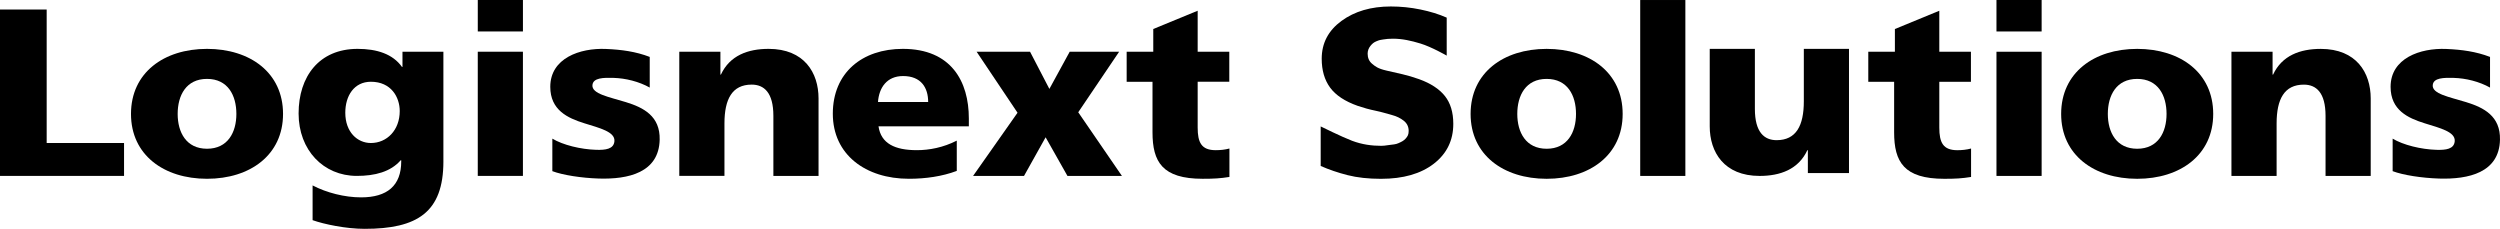 <?xml version="1.0" encoding="UTF-8"?>
<svg id="_レイヤー_1" data-name=" レイヤー 1" xmlns="http://www.w3.org/2000/svg" width="238.739" height="21.852" version="1.1" viewBox="0 0 238.739 21.852">
  <g id="_レイヤー_1-2" data-name=" レイヤー 1-2" display="none">
    <g>
      <path id="_パス_127588" data-name=" パス 127588" d="M58.511-32.398l-.359,2.835h11.662l.36-2.835s-11.663,0-11.663,0Z" fill="#000" stroke-width="0"/>
      <path id="_パス_127589" data-name=" パス 127589" d="M92.957-32.288l-.362,2.836h8.7l-.316,2.291c-.794,6.03-3.486,5.414-7.876,5.416l-.381,2.826c5.668,0,10,.091,10.94-7.032l.878-6.349s-11.583.012-11.583.012Z" fill="#000" stroke-width="0"/>
      <path id="_パス_127590" data-name=" パス 127590" d="M152.217-29.548h8.329l-.319,2.387c-.79,6.03-3.488,5.414-7.873,5.416l-.381,2.826c5.668,0,9.993.091,10.941-7.032l.879-6.447-11.217.016-.359,2.834Z" fill="#000" stroke-width="0"/>
      <path id="_パス_127591" data-name=" パス 127591" d="M75.354-32.398h-2.861l-1.008,7.953h2.86s1.009-7.953,1.009-7.953Z" fill="#000" stroke-width="0"/>
      <path id="_パス_127592" data-name=" パス 127592" d="M80.285-27.161c-.792,6.03-3.487,5.414-7.874,5.416l-.381,2.826c5.67,0,9.992.091,10.94-7.032l.878-6.447h-2.862s-.701,5.237-.701,5.237Z" fill="#000" stroke-width="0"/>
      <path id="_パス_127593" data-name=" パス 127593" d="M142.344-32.398h-2.858l-1.012,7.953h2.862s1.008-7.953,1.008-7.953Z" fill="#000" stroke-width="0"/>
      <path id="_パス_127594" data-name=" パス 127594" d="M147.278-27.161c-.792,6.03-3.489,5.414-7.876,5.416l-.379,2.826c5.669,0,9.991.091,10.94-7.032l.876-6.447h-2.86l-.701,5.237Z" fill="#000" stroke-width="0"/>
      <path id="_パス_127595" data-name=" パス 127595" d="M57.607-25.28h4.6c-.878,3.2-1.806,3.542-4.464,3.552l-.357,2.813c4.4-.089,6.953-.806,7.922-6.365h3.964l.359-2.834h-11.662s-.362,2.834-.362,2.834Z" fill="#000" stroke-width="0"/>
      <path id="_パス_127596" data-name=" パス 127596" d="M127.65-29.59c-.151,1.402-.673,2.739-1.512,3.873h3.042c.856-.553,1.215-3.782,1.215-3.782h4.149l-.319,2.34c-.793,6.03-3.491,5.414-7.877,5.415l-.377,2.827c5.665,0,9.994.091,10.938-7.033l.8-6.387h-9.593l-.466,2.747h0Z" fill="#000" stroke-width="0"/>
      <path id="_パス_127597" data-name=" パス 127597" d="M93.292-27.575h-8.492l-.358,2.835h8.489l.361-2.835Z" fill="#000" stroke-width="0"/>
      <path id="_パス_127598" data-name=" パス 127598" d="M116.358-24.74h8.49l.361-2.835h-8.492l-.359,2.835Z" fill="#000" stroke-width="0"/>
      <path id="_パス_127599" data-name=" パス 127599" d="M168.282-28.144l.547-4.251h-2.856l-1.733,13.477h2.868l.815-6.39h8.822l.359-2.836h-8.822,0Z" fill="#000" stroke-width="0"/>
      <path id="_パス_127600" data-name=" パス 127600" d="M113.271-29.421h-2.859l-.249,1.871h-4.838l-.365,2.834h3.039c-.545,1.416-1.848,2.399-3.36,2.535l-.367,2.836c2.157-.217,3.925-.822,5.131-2.472l-.388,2.9h2.86l.772-5.8h2.307l.365-2.834h-2.3s.252-1.87.252-1.87Z" fill="#000" stroke-width="0"/>
      <path id="_パス_127601" data-name=" パス 127601" d="M42.763-33.539h-1.778l-.264,2.052h1.776l.266-2.052Z" fill="#000" stroke-width="0"/>
      <path id="_パス_127602" data-name=" パス 127602" d="M42.964-31.487h1.78l.265-2.052h-1.777s-.268,2.052-.268,2.052Z" fill="#000" stroke-width="0"/>
      <path id="_パス_127603" data-name=" パス 127603" d="M33.998-27.46c-.382,3.053-.76,5.7-3.338,5.727l-.43,2.812c4.7,0,5.831-2.341,6.429-6.959l.8-6.648h-2.858s-.603,5.068-.603,5.068Z" fill="#000" stroke-width="0"/>
      <path id="_パス_127604" data-name=" パス 127604" d="M41.923-27.267l.518-3.794h-2.21l.2-1.46h-.646l-.607,4.1c-.966,6.693.463,9.422,4.405,9.506l.441-2.812c-2.281-.1-2.373-2.328-2.1-5.534" fill="#000" stroke-width="0"/>
      <path id="_パス_127605" data-name=" パス 127605" d="M52.773-26.284c-.625,4.746-2.564,4.469-5.7,4.435l-.344,2.935c4.4-.034,7.944-.494,8.715-6.289l.418-3.108h-2.823s-.266,2.027-.266,2.027Z" fill="#000" stroke-width="0"/>
      <path id="_パス_127606" data-name=" パス 127606" d="M48.838-28.303h-2.3l-.63,4.687h2.3l.63-4.687Z" fill="#000" stroke-width="0"/>
      <path id="_パス_127607" data-name=" パス 127607" d="M51.976-28.303h-2.27l-.631,4.687h2.27l.631-4.687Z" fill="#000" stroke-width="0"/>
      <path id="_パス_127608" data-name=" パス 127608" d="M22.847-34.25H-7.231c-1.864.005-3.373,1.515-3.376,3.379v9.291c.004,1.862,1.511,3.37,3.373,3.377h30.077c1.862-.007,3.369-1.515,3.373-3.377v-9.291c-.005-1.861-1.512-3.369-3.373-3.375M25.507-21.826c.008.372-.043.744-.153,1.1-.262.787-.883,1.402-1.672,1.658-.351.106-.716.157-1.083.151H-6.982c-.373.007-.744-.045-1.1-.154-.786-.255-1.404-.867-1.665-1.651-.108-.358-.158-.731-.15-1.105v-8.8c-.007-.366.042-.732.145-1.083.265-.769.861-1.378,1.623-1.661.371-.117.758-.172,1.147-.163h29.585c.382-.007.763.048,1.127.163.767.266,1.367.873,1.623,1.644.113.355.166.727.158,1.1,0,0-.004,8.801-.004,8.801Z" fill="#cd1b2f" stroke-width="0"/>
      <rect id="_長方形_12190" data-name=" 長方形 12190" x="-7.046" y="-30.709" width="9.001" height="2.733" fill="#cd1b2f" stroke-width="0"/>
      <rect id="_長方形_12191" data-name=" 長方形 12191" x="-7.046" y="-24.662" width="9.001" height="3.08" fill="#cd1b2f" stroke-width="0"/>
      <path id="_パス_127609" data-name=" パス 127609" d="M22.612-30.709h-9.1v2.733h4.419l-.955,3.317h-3.464v3.079h9.333v-3.079h-2s1.767-6.05,1.767-6.05Z" fill="#cd1b2f" stroke-width="0"/>
      <path id="_パス_127610" data-name=" パス 127610" d="M2.886-27.476l3.921-.377-.322,1.116h-3.6v2.56h2.854l-.756,2.593h3.856l.759-2.593h2.941v-2.56h-2.19l.443-1.505,1.751-.167v-2.732l-9.657.931v2.734Z" fill="#cd1b2f" stroke-width="0"/>
    </g>
  </g>
  <g id="_レイヤー_2" data-name=" レイヤー 2" display="none">
    <g>
      <path id="_パス_127611" data-name=" パス 127611" d="M51.563-26.844h5.734v-.962h-5.734v-1.528h6.21v-.641h-3.106v-.965h-3.026v.965h-.079v.641h-4.46v-.641h-.08v-.965h-3.028v.965h-3.106v.641h6.134v1.528h-5.655v.962h5.655v1.208h-6.134v1.125h.963l-.883,1.928h2.1l-2.181,4.258h4.331l1.792-3.5,2.306.979-1.29,2.517h5.3l.346-.672,1.437.609h2.18l-3.228-1.368,1.447-2.826h2.343l-.88-1.928h.88v-1.125h-6.29s.002-1.205.002-1.205ZM49.706-21.603l-1.936-.819h2.357s-.421.819-.421.819ZM52.557-24.511l.514,1.126h-7.318l.514-1.126h6.29Z" fill="#000" stroke-width="0"/>
      <rect id="_長方形_12192" data-name=" 長方形 12192" x="21.459" y="-30.621" width="17.202" height="2.41" fill="#000" stroke-width="0"/>
      <rect id="_長方形_12193" data-name=" 長方形 12193" x="22.096" y="-26.119" width="15.927" height="2.41" fill="#000" stroke-width="0"/>
      <rect id="_長方形_12194" data-name=" 長方形 12194" x="21.459" y="-21.307" width="17.361" height="3.062" fill="#000" stroke-width="0"/>
      <path id="_パス_127612" data-name=" パス 127612" d="M59.783-30.003v2.2h8.564l-5.588,9.561,7.456.033c.281,0,.746-.231.746-.515l6.1-11.275s-17.278-.004-17.278-.004Z" fill="#000" stroke-width="0"/>
      <path id="_パス_127613" data-name=" パス 127613" d="M86.819-26.441h-5.334v1.527h-5.377v2.169h3.264l-3.593,4.5h3.8l1.9-2.381v2.423h5.334v-4.542h1.952v-2.169h-1.952l.006-1.527Z" fill="#000" stroke-width="0"/>
      <rect id="_長方形_12195" data-name=" 長方形 12195" x="89.727" y="-25.275" width="9.317" height="2.571" fill="#000" stroke-width="0"/>
      <path id="_パス_127614" data-name=" パス 127614" d="M100.115-23.307h5.218l1.706-4.5h3.152l-4.235,9.561,6.183.033c.282,0,.747-.231.747-.515l4.749-11.278h-14.92s-2.6,6.699-2.6,6.699Z" fill="#000" stroke-width="0"/>
      <rect id="_長方形_12196" data-name=" 長方形 12196" x="118.836" y="-29.976" width="4.778" height="6.428" fill="#000" stroke-width="0"/>
      <path id="_パス_127615" data-name=" パス 127615" d="M127.266-23.106c-.382,1.917-1.407,3.646-2.907,4.9h7.3c1.721-1.208,2.121-3.98,2.19-4.9v-6.892h-6.579l-.004,6.892h0Z" fill="#000" stroke-width="0"/>
      <path id="_パス_127616" data-name=" パス 127616" d="M134.8-28.128h9.521l-6.5,9.883,7.725-.039,6.692-11.691h-17.438v1.847Z" fill="#000" stroke-width="0"/>
      <path id="_パス_127617" data-name=" パス 127617" d="M159.998-25.476v-4.53h-6.531v11.76h6.531v-4.941h10.52v-2.29h-10.52Z" fill="#000" stroke-width="0"/>
      <path id="_パス_127618" data-name=" パス 127618" d="M7.095-37.455l-3.706,6.416,3.706,6.416,3.7-6.414s-3.7-6.418-3.7-6.418Z" fill="#cd1b2f" stroke-width="0"/>
      <path id="_パス_127619" data-name=" パス 127619" d="M14.503-24.623h-7.408l3.7,6.419h7.409l-3.701-6.419Z" fill="#cd1b2f" stroke-width="0"/>
      <path id="_パス_127620" data-name=" パス 127620" d="M-4.021-18.205H3.39l3.7-6.419H-.319s-3.702,6.419-3.702,6.419Z" fill="#cd1b2f" stroke-width="0"/>
    </g>
  </g>
  <g id="_レイヤー_3" data-name=" レイヤー 3" display="none">
    <g>
      <path id="_パス_127621" data-name=" パス 127621" d="M4.599-31.983l-2.25,3.989h5.628l-3.374,9.289h5.3l3.374-9.289h2.613c.86.065,1.694-.311,2.214-1,.293-.386,1.925-2.984,1.925-2.984,0,0-15.43-.005-15.43-.005Z" fill="#cd1b2f" stroke-width="0"/>
      <path id="_パス_127622" data-name=" パス 127622" d="M28.828-22.681c-2.026,0-4.416-.593-4.416-2.491,0-2.937,3.883-3.421,4.92-3.421,1.304.013,2.596.244,3.824.683l1.422-3.872c-1.898-.607-3.883-.898-5.875-.86-6.8,0-10.175,4.372-10.175,7.993,0,1.715.573,6.446,9.122,6.446,1.391-.018,2.774-.22,4.112-.6l1.778-4.7c-1.529.475-3.112.752-4.711.824" fill="#cd1b2f" stroke-width="0"/>
      <path id="_パス_127623" data-name=" パス 127623" d="M52.631-31.985h-2.5l-3.9,5.863-.99-5.863h-2.232l1.92,11.586s7.702-11.586,7.702-11.586Z" fill="#cd1b2f" stroke-width="0"/>
      <path id="_パス_127624" data-name=" パス 127624" d="M53.38-31.987l-8.785,13.141-2.185-13.141h-1.9c-1.244.099-2.337.861-2.861,1.994l-4.168,11.286h5.149l2.782-7.794,1.316,7.794h4.024l5.251-7.794-.258,7.794h4.815l.32-13.28s-3.5,0-3.5,0Z" fill="#cd1b2f" stroke-width="0"/>
      <path id="_パス_127625" data-name=" パス 127625" d="M124.922-31.987h-3.983l-2.225,5.793h3.983s2.225-5.793,2.225-5.793Z" fill="#000" stroke-width="0"/>
      <path id="_パス_127626" data-name=" パス 127626" d="M79.768-31.987h-13.278l-1.038,2.707h9.296l-1.094,2.843c-.172.315-.447.562-.779.7l-3.149,1.752c-.42.208-.88.321-1.349.332h-5.087l-1.894,4.943h6.185c.618.026,1.229-.135,1.754-.463l6.075-3.381c.583-.374,1.045-.909,1.331-1.54,0,0,3.027-7.893,3.027-7.893Z" fill="#000" stroke-width="0"/>
      <path id="_パス_127627" data-name=" パス 127627" d="M108.081-31.987l-5.639,5.007h4.962l2.591-2.3h3.255l-1.094,2.843c-.173.315-.447.562-.779.7l-3.148,1.752c-.42.208-.881.322-1.35.332h-5.183l-1.9,4.943h6.288c.619.026,1.231-.135,1.756-.463l6.074-3.381c.583-.374,1.045-.909,1.33-1.54l3.031-7.9s-10.194.007-10.194.007Z" fill="#000" stroke-width="0"/>
      <path id="_パス_127628" data-name=" パス 127628" d="M130.333-31.987l-2.129,5.55c-.173.315-.448.562-.78.7l-3.148,1.752c-.42.208-.88.321-1.349.332h-5.183l-1.9,4.943h6.283c.619.026,1.231-.135,1.756-.463l6.075-3.381c.583-.374,1.045-.909,1.331-1.54l3.03-7.9s-3.986.007-3.986.007Z" fill="#000" stroke-width="0"/>
      <path id="_パス_127629" data-name=" パス 127629" d="M136.859-31.987l-1.04,2.707h9.3l-1.094,2.843c-.173.315-.447.562-.779.7l-3.148,1.752c-.42.208-.881.322-1.35.332h-5.087l-1.894,4.943h6.185c.618.026,1.23-.135,1.755-.463l6.074-3.381c.583-.374,1.045-.909,1.331-1.54l3.031-7.9-13.284.007h0Z" fill="#000" stroke-width="0"/>
      <path id="_パス_127630" data-name=" パス 127630" d="M91.456-26.981l-1.274,3.32h9.1l1.275-3.32h-9.101Z" fill="#000" stroke-width="0"/>
      <path id="_パス_127631" data-name=" パス 127631" d="M89.515-27.976h-3.983l-.381,1h-5.3l-1.274,3.32h4.5l-3.038,1.724c-.292.175-.629.26-.969.243h-1.245l-1.144,2.988h2.533c.473.006.94-.106,1.358-.326l1.952-1.108-.55,1.434h3.983l1.9-4.955h1l1.273-3.32h-1s.385-1,.385-1Z" fill="#000" stroke-width="0"/>
      <path id="_パス_127632" data-name=" パス 127632" d="M155.396-26.981l1.575-5.007h-4.179l-5.1,13.282h5.1l1.559-4.957h8.522l1.275-3.32-8.752.002Z" fill="#000" stroke-width="0"/>
    </g>
  </g>
  <g id="_レイヤー_5" data-name=" レイヤー 5" display="none">
    <g>
      <path id="_パス_127633" data-name=" パス 127633" d="M15.886-27.99h-2.613l-3.377,9.288h-5.3l3.375-9.288H2.347l2.249-3.99h15.431s-1.631,2.6-1.924,2.984c-.519.692-1.354,1.071-2.216,1.007" fill="#cd1b2f" stroke-width="0"/>
      <path id="_パス_127634" data-name=" パス 127634" d="M33.536-23.503l-1.777,4.7c-1.338.381-2.72.582-4.111.6-8.552,0-9.124-4.731-9.124-6.448,0-3.619,3.375-7.99,10.175-7.99,1.992-.038,3.978.252,5.876.858l-1.423,3.873c-1.227-.439-2.52-.67-3.823-.682-1.039,0-4.921.482-4.921,3.421,0,1.9,2.389,2.491,4.416,2.491,1.599-.071,3.183-.349,4.711-.826" fill="#cd1b2f" stroke-width="0"/>
      <path id="_パス_127635" data-name=" パス 127635" d="M44.927-20.395l7.7-11.588h-2.5l-3.9,5.862-.99-5.862h-2.232l1.922,11.588Z" fill="#cd1b2f" stroke-width="0"/>
      <path id="_パス_127636" data-name=" パス 127636" d="M53.379-31.983l-8.879,13.281h2.249l5.252-7.8-.257,7.8h4.817l.32-13.281s-3.502,0-3.502,0Z" fill="#cd1b2f" stroke-width="0"/>
      <path id="_パス_127637" data-name=" パス 127637" d="M40.51-31.983c-1.243.099-2.337.861-2.861,1.993l-4.168,11.287h5.149l2.781-7.8,1.318,7.8h1.892l-2.209-13.281h-1.902,0Z" fill="#cd1b2f" stroke-width="0"/>
      <path id="_パス_127638" data-name=" パス 127638" d="M146.653-29.709l.633-1.66h-5.883l.484-1.269h-2.655l-.486,1.269h-5.734l-.634,1.66h5.732l-.294.769h-4.678l-2.424,6.314h4.679l-.3.77h-5.732l-.765,1.992h5.732l-.637,1.66h2.656l.637-1.66h5.886l.764-1.992h-5.881l.3-.77h4.833l2.424-6.314h-4.837l.294-.769h5.886,0ZM135.153-27.281h2.024l-.257.667h-2.023l.256-.667ZM134.007-24.287l.256-.666h2.023l-.256.666h-2.023ZM140.864-24.287h-2.178l.256-.666h2.178l-.256.666ZM142.013-27.281l-.256.667h-2.178l.256-.667h2.178Z" fill="#000" stroke-width="0"/>
      <path id="_パス_127639" data-name=" パス 127639" d="M113.249-32.639h-4.565l-1.856,4.84h1.992l1.217-3.182h.582l-1.218,3.182h2.658l.637-1.659h-.664s1.217-3.181,1.217-3.181Z" fill="#000" stroke-width="0"/>
      <path id="_パス_127640" data-name=" パス 127640" d="M87.619-30.98l.664-1.658h-5.568l-.64,1.658h1.472l-4.367,5.821h2.123l.88-1.167h1.5l-.879,1.167h-1.5l-1.494,1.991h1.5l-1.976,2.639h-1.144l-.858,2.323h2.922l4.977-6.638,1.334-3.474h-2.887l1.991-2.663h1.95Z" fill="#000" stroke-width="0"/>
      <path id="_パス_127641" data-name=" パス 127641" d="M78.6-29.709l.637-1.66h-2.777l.489-1.269h-2.656l-.488,1.269h-2.842l-.637,1.66h2.843l-.532,1.392h-3.694l1.655-4.321h-2.18l-1.633,4.321h-.847l1.176-3.052h-1.821l-1.943,5.043h2.669l-.686,1.788-3.057,1.469-.887,2.313,3.056-1.469-1.544,4.021h2.158l3.117-8.121h5.916l-.451,1.167h-5.065l-.765,1.992h5.067l-1.01,2.638h-1.48l.641-1.669h-2.942l-.8,1.992h2.875l-.738,2h4.207l1.9-4.962h.888l.765-1.992h-.888l.452-1.167h.887l.764-1.991h-3.109l.532-1.392s2.778,0,2.778,0Z" fill="#000" stroke-width="0"/>
      <path id="_パス_127642" data-name=" パス 127642" d="M127.164-20.529h-10.45l-.266-.914.405-.542h.017l1.218-3.175h.007l.765-1.991h-4.061l-.763,1.991h1.655l-.938,2.443-1.641,2.188h-.878l-.858,2.323h2.651l.786-1.051.306,1.051h11.152s.893-2.323.893-2.323Z" fill="#000" stroke-width="0"/>
      <path id="_パス_127643" data-name=" パス 127643" d="M88.065-23.896h-1.963l-4.268,5.691h2.474l3.222-4.295-1.649,4.295h2.652l1.615-4.205-.075,4.205h2.474l.1-5.691h-1.931l.486-1.263h2.912l.765-1.992h-2.913l.571-1.486h2.911l.636-1.66h-2.913l.9-2.342h-2.656l-.9,2.342h-.707l.931-2.342h-1.854l-1.588,4h2.584l-.571,1.486h-2.8l-.765,1.992h2.8s-.48,1.265-.48,1.265Z" fill="#000" stroke-width="0"/>
      <path id="_パス_127644" data-name=" パス 127644" d="M163.511-30.98l.639-1.658h-14.273l-.641,1.658h5.809l-.78,2.039h-5.811l-4.117,10.736h2.656l3.481-9.076h3.156l-1.554,4.042h-.582l1.3-3.375h-1.993l-2.052,5.366h7.8l2.054-5.366h-1.991l-1.3,3.375h-.58l1.553-4.042h3.152l-2.59,6.752h-1.356l-.857,2.323h3.977l4.118-10.736h-5.804l.78-2.039h5.806,0Z" fill="#000" stroke-width="0"/>
      <path id="_パス_127645" data-name=" パス 127645" d="M116.752-32.639l.3,4h2.19l-.3-4s-2.19,0-2.19,0Z" fill="#000" stroke-width="0"/>
      <path id="_パス_127646" data-name=" パス 127646" d="M129.34-32.639h-2.5l-1.756,2.342h-.456l-.178-2.342h-2.256l.176,2.342h-1.769l-.634,1.66h3.363l-.57,1.486h-3.271l-.765,1.992h2.176l-2.933,3.912h2.827l2.043-2.724.2,2.724h2.921l-.289-3.912h2.635l.765-1.992h-3.649l.571-1.486h3.654l.634-1.66h-2.694l1.755-2.342h0Z" fill="#000" stroke-width="0"/>
      <path id="_パス_127647" data-name=" パス 127647" d="M97.938-18.205h1.993l1.314-3.427h.428l.765-1.992h-.431l.59-1.536h.893l-2.669,6.954h1.992l4.638-12.091h-1.444l.9-2.343h-1.99l-.9,2.343h-1.44l-1.206,3.145h-.383l-.765,1.991h.383s-2.668,6.956-2.668,6.956ZM103.938-28.637h.893l-.57,1.487h-.893l.57-1.487Z" fill="#000" stroke-width="0"/>
      <path id="_パス_127648" data-name=" パス 127648" d="M97.087-18.205l4.005-10.432h.367l.634-1.659h-.367l.9-2.343h-1.992l-.9,2.343h-.993l-.635,1.659h.993l-1.345,3.5-1.181.414-.824,2.147,1.181-.413-.944,2.459h-.84l-.857,2.323,2.798.002Z" fill="#000" stroke-width="0"/>
      <path id="_パス_127649" data-name=" パス 127649" d="M111.829-27.151h-5.25l-.765,1.992h3.263l-.537,1.4-.162.167-.359-1.234h-2.271l.883,3.03-1.234,1.267h-1.228l-.859,2.323h2.528l1.417-1.456.423,1.456h2.271l-.948-3.252,1.07-1.1s1.758-4.593,1.758-4.593Z" fill="#000" stroke-width="0"/>
    </g>
  </g>
  <g>
    <polygon points="0 .91 4.457 .91 4.457 13.657 11.846 13.657 11.846 16.798 0 16.798 0 .91" fill="#000" stroke-width="0"/>
    <path d="M12.509,10.881c0-3.937,3.139-6.214,7.26-6.214s7.26,2.277,7.26,6.214c0,3.915-3.139,6.192-7.26,6.192s-7.26-2.276-7.26-6.192M22.573,10.881c0-1.776-.814-3.347-2.804-3.347s-2.803,1.572-2.803,3.347c0,1.752.815,3.323,2.803,3.323s2.804-1.57,2.804-3.323" fill="#000" stroke-width="0"/>
    <path d="M42.343,15.41c0,4.871-2.493,6.443-7.525,6.443-1.773,0-3.875-.439-4.966-.828v-3.318c1.324.694,3.053,1.141,4.63,1.141,2.491,0,3.834-1.114,3.834-3.437v-.108h-.048c-.97,1.111-2.468,1.495-4.194,1.495-3.178,0-5.559-2.457-5.559-5.963,0-3.527,1.961-6.168,5.632-6.168,1.845,0,3.36.488,4.241,1.725h.047v-1.453h3.907v10.471h0ZM35.418,13.657c1.532,0,2.755-1.229,2.755-3.051,0-1.32-.815-2.799-2.755-2.799-1.606,0-2.444,1.343-2.444,2.959,0,1.844,1.15,2.891,2.444,2.891" fill="#000" stroke-width="0"/>
    <path d="M49.938,3.004h-4.312V0h4.312v3.004ZM45.625,4.939h4.312v11.859h-4.312V4.939Z" fill="#000" stroke-width="0"/>
    <path d="M52.748,13.239c.997.605,2.71,1.026,4.188,1.068.887.026,1.668-.065,1.738-.813.085-.91-1.405-1.264-2.875-1.723-1.592-.497-3.25-1.257-3.25-3.481,0-2.732,2.828-3.723,5.321-3.615,1.485.064,2.835.246,4.176.76v2.928c-1.012-.569-2.298-.896-3.482-.926-.935-.024-1.922-.016-1.989.685-.079.847,1.597,1.138,3.196,1.632,1.682.518,3.277,1.33,3.225,3.589-.072,3.142-2.994,3.797-5.823,3.707-1.631-.051-3.43-.328-4.427-.705v-3.105h0Z" fill="#000" stroke-width="0"/>
    <path d="M64.867,4.939h3.929v2.185h.048c.85-1.831,2.588-2.457,4.554-2.457,3.403,0,4.769,2.277,4.769,4.734v7.397h-4.313v-5.736c0-2.231-.898-2.982-2.072-2.982-1.869,0-2.6,1.388-2.6,3.71v5.007h-4.313V4.939h0Z" fill="#000" stroke-width="0"/>
    <path d="M83.893,12.064c.239,1.639,1.556,2.276,3.665,2.276,1.173,0,2.517-.249,3.81-.911v2.892c-1.39.523-2.971.751-4.575.751-4.123,0-7.263-2.298-7.263-6.214s2.805-6.192,6.687-6.192c4.624,0,6.303,3.118,6.303,6.647v.751h-8.627,0ZM88.636,9.742c0-1.366-.671-2.48-2.395-2.48-1.557,0-2.3,1.114-2.397,2.48h4.792Z" fill="#000" stroke-width="0"/>
    <polygon points="97.169 10.766 93.262 4.939 98.365 4.939 100.211 8.491 102.152 4.939 106.873 4.939 102.967 10.721 107.137 16.798 101.936 16.798 99.852 13.111 97.791 16.798 92.926 16.798 97.169 10.766" fill="#000" stroke-width="0"/>
    <path d="M107.591,4.939h2.541v-2.169l4.24-1.745v3.914h3.02v2.869h-3.02v4.371c0,1.434.36,2.163,1.726,2.163.43,0,.901-.046,1.307-.16v2.716c-.871.139-1.476.175-2.554.175-3.858,0-4.792-1.616-4.792-4.438v-4.826h-2.468v-2.869h0Z" fill="#000" stroke-width="0"/>
  </g>
  <g>
    <path d="M156.633.001h4.312v16.799h-4.312V.001Z" fill="#000" stroke-width="0"/>
    <path d="M131.891,17.077c-1.217,0-2.284-.118-3.205-.352-.921-.235-1.777-.527-2.566-.875v-3.777s2.038,1.009,2.997,1.371c.96.362,1.892.482,2.795.482.226,0,.342-.024.716-.074.373-.049.674-.065.901-.173.279-.121.513-.227.705-.444s.288-.379.288-.735c0-.397-.157-.722-.47-.971-.313-.248-.687-.43-1.119-.543-.541-.143-.933-.279-1.548-.406s-1.189-.285-1.723-.469c-1.23-.434-2.111-1.018-2.645-1.75-.533-.731-.799-1.649-.799-2.751,0-1.487.629-2.69,1.888-3.612,1.259-.921,2.83-1.38,4.715-1.38.946,0,1.886.096,2.822.288.935.192,1.773.451,2.512.778v3.627s-1.449-.834-2.512-1.156c-.88-.267-1.723-.46-2.619-.46-.349,0-.662.025-.939.074-.278.05-.305.034-.626.164-.254.103-.402.221-.583.444-.182.224-.272.476-.272.752,0,.405.144.728.431.965.288.238.535.453,1.36.644.533.122,1.047.238,1.541.353.494.114,1.022.27,1.584.47,1.102.398,1.922.933,2.459,1.605.537.673.805,1.56.805,2.661,0,1.579-.62,2.848-1.862,3.809-1.241.959-2.918,1.44-5.029,1.44v.003Z" fill="#000" stroke-width="0"/>
    <path d="M196.831,10.881c0-3.937,3.139-6.213,7.261-6.213s7.26,2.276,7.26,6.213c0,3.915-3.139,6.193-7.26,6.193s-7.261-2.277-7.261-6.193M206.896,10.881c0-1.775-.814-3.346-2.804-3.346s-2.804,1.572-2.804,3.346c0,1.752.815,3.324,2.804,3.324s2.804-1.572,2.804-3.324" fill="#000" stroke-width="0"/>
    <path d="M140.436,10.881c0-3.937,3.139-6.213,7.261-6.213s7.26,2.276,7.26,6.213c0,3.915-3.139,6.193-7.26,6.193s-7.261-2.277-7.261-6.193M150.502,10.881c0-1.775-.814-3.346-2.804-3.346s-2.804,1.572-2.804,3.346c0,1.752.815,3.324,2.804,3.324s2.804-1.572,2.804-3.324" fill="#000" stroke-width="0"/>
    <path d="M194.967,3.005h-4.313V0h4.313v3.005ZM190.654,4.941h4.313v11.859h-4.313V4.941Z" fill="#000" stroke-width="0"/>
    <path d="M228.489,13.239c.997.606,2.71,1.027,4.188,1.069.887.026,1.668-.065,1.738-.813.085-.91-1.405-1.264-2.875-1.723-1.592-.497-3.249-1.257-3.249-3.48,0-2.732,2.827-3.723,5.32-3.617,1.485.064,2.836.247,4.176.76v2.929c-1.012-.569-2.297-.896-3.482-.926-.935-.024-1.922-.016-1.989.685-.079.847,1.596,1.138,3.196,1.632,1.682.518,3.277,1.33,3.225,3.589-.071,3.141-2.994,3.797-5.823,3.707-1.632-.051-3.43-.328-4.427-.706v-3.105h0Z" fill="#000" stroke-width="0"/>
    <path d="M213.092,4.941h3.929v2.185h.047c.851-1.831,2.589-2.457,4.555-2.457,3.402,0,4.769,2.276,4.769,4.734v7.397h-4.313v-5.736c0-2.231-.898-2.982-2.072-2.982-1.869,0-2.601,1.388-2.601,3.71v5.007h-4.313V4.939v.002Z" fill="#000" stroke-width="0"/>
    <path d="M176.572,16.526h-3.929v-2.185h-.048c-.85,1.832-2.589,2.459-4.555,2.459-3.402,0-4.768-2.277-4.768-4.734v-7.397h4.312v5.736c0,2.23.899,2.981,2.073,2.981,1.869,0,2.601-1.386,2.601-3.71v-5.006h4.313v11.858-.003Z" fill="#000" stroke-width="0"/>
    <path d="M178.413,4.941h2.541v-2.169l4.241-1.746v3.915h3.02v2.868h-3.02v4.372c0,1.434.36,2.163,1.726,2.163.43,0,.901-.047,1.307-.16v2.716c-.871.139-1.475.175-2.554.175-3.859,0-4.793-1.616-4.793-4.439v-4.826h-2.468s0-2.868,0-2.868Z" fill="#000" stroke-width="0"/>
  </g>
</svg>